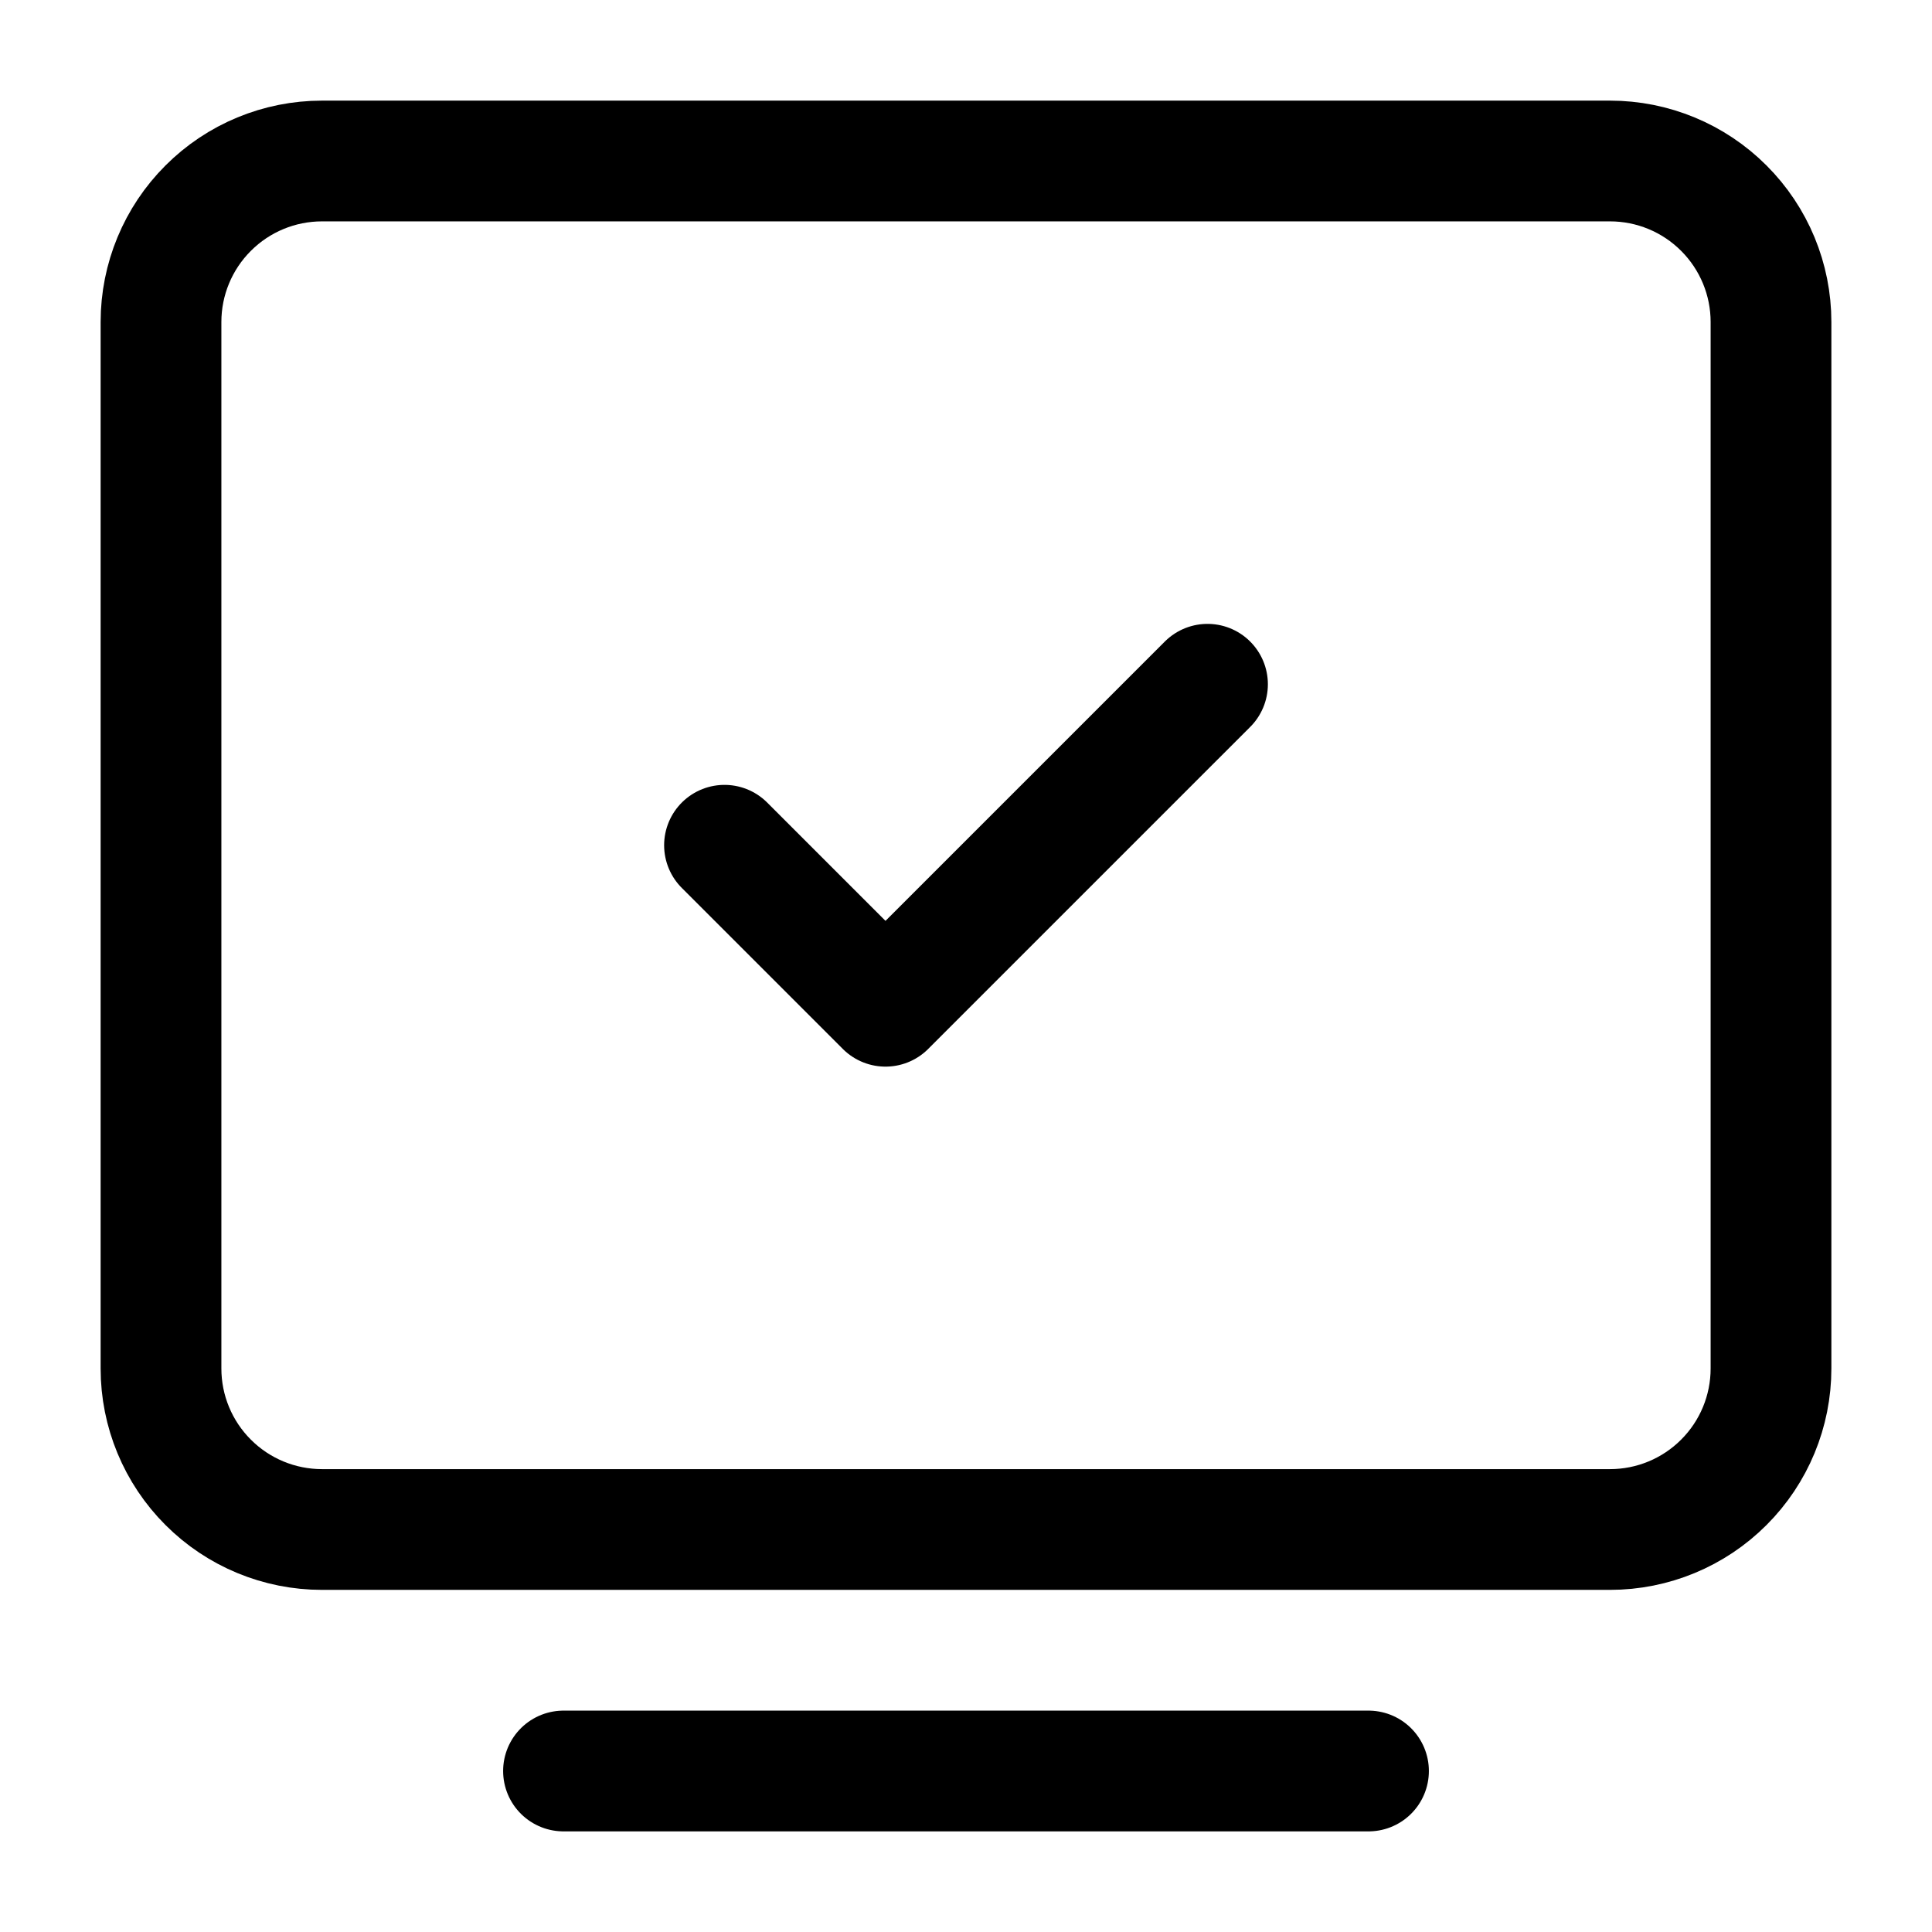 <svg xmlns="http://www.w3.org/2000/svg" width="48" height="48" viewBox="0 0 48 48" fill="none"><path d="M14 44H34" stroke="black" stroke-width="3" stroke-linecap="round" stroke-linejoin="round"></path><path d="M4 34V8C4 6.939 4.421 5.922 5.172 5.172C5.922 4.421 6.939 4 8 4H40C41.061 4 42.078 4.421 42.828 5.172C43.579 5.922 44 6.939 44 8V34C44 35.061 43.579 36.078 42.828 36.828C42.078 37.579 41.061 38 40 38H8C6.939 38 5.922 37.579 5.172 36.828C4.421 36.078 4 35.061 4 34Z" stroke="black" stroke-width="3"></path><path d="M18 21L22 25L30 17" stroke="black" stroke-width="3" stroke-linecap="round" stroke-linejoin="round"></path></svg>